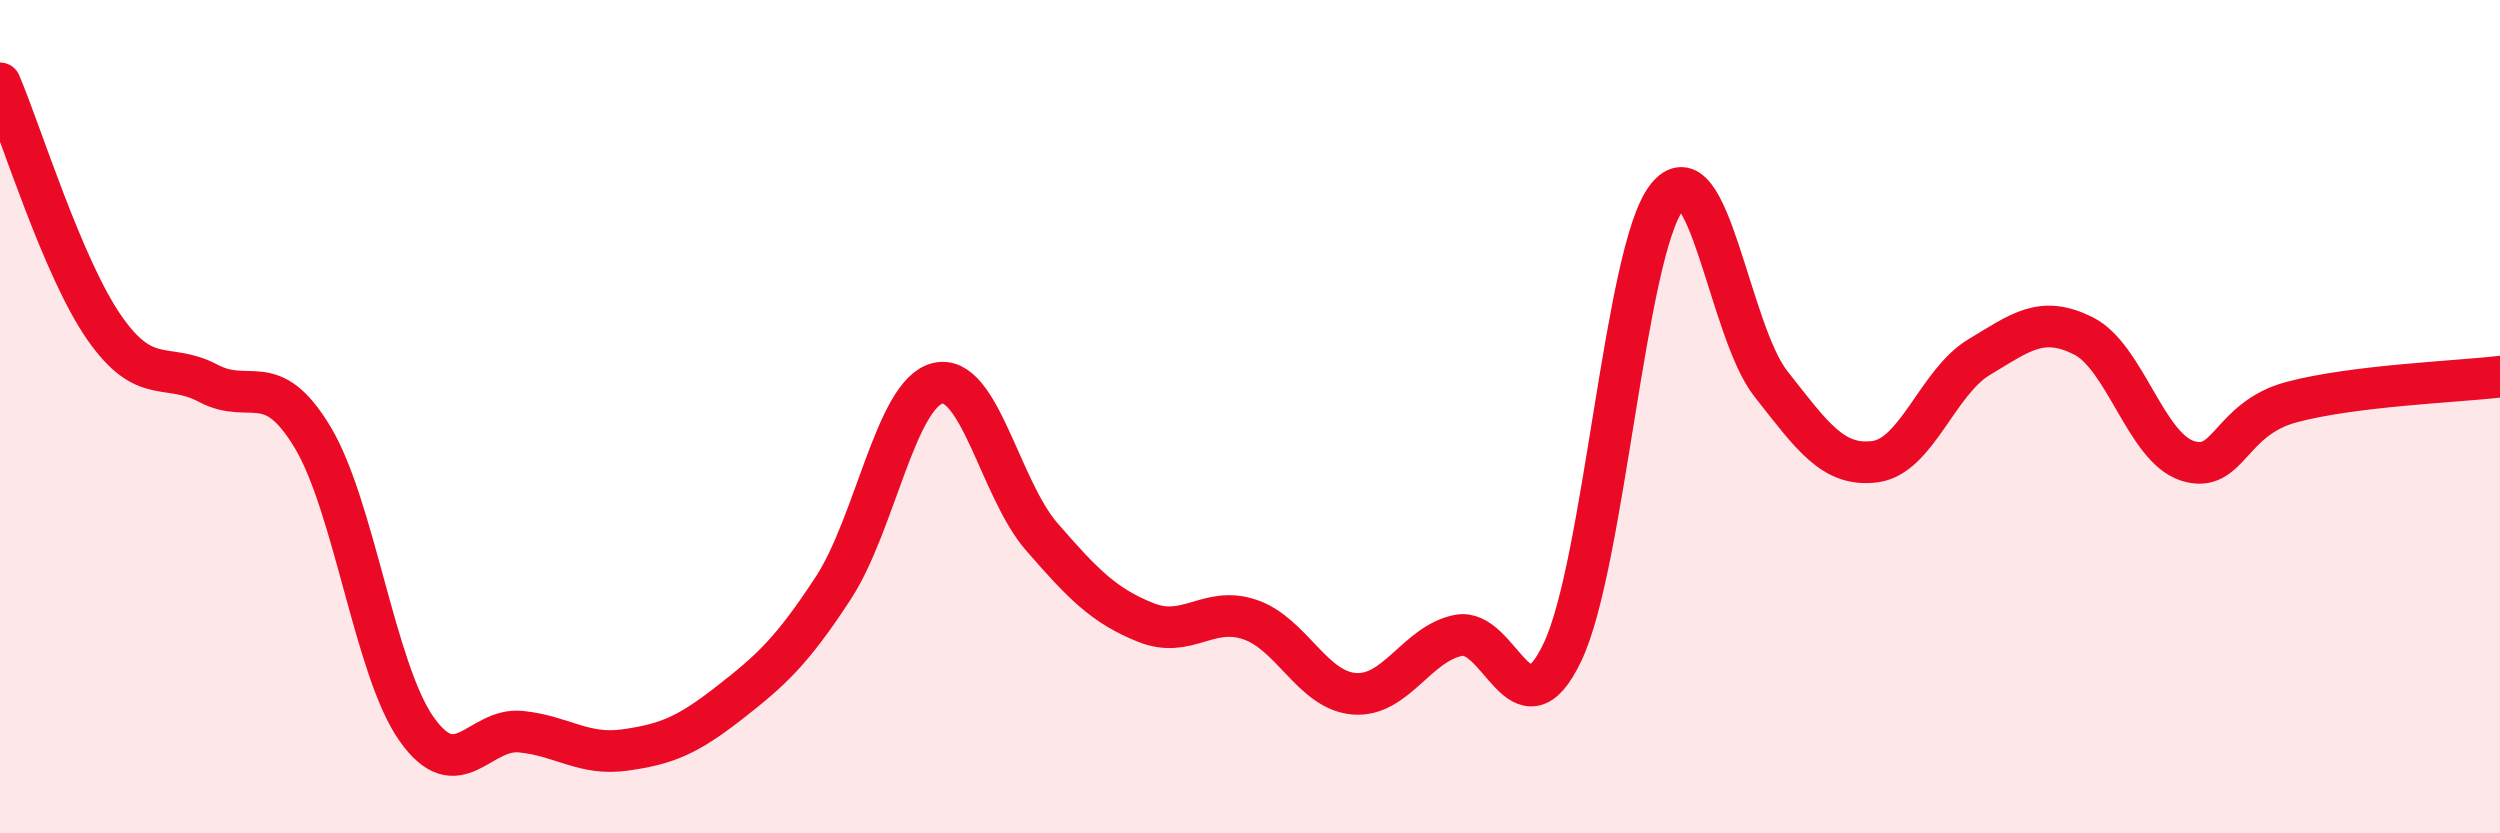 
    <svg width="60" height="20" viewBox="0 0 60 20" xmlns="http://www.w3.org/2000/svg">
      <path
        d="M 0,2 C 0.5,3.17 1.5,6.42 2.5,7.86 C 3.5,9.3 4,8.67 5,9.2 C 6,9.73 6.5,8.83 7.5,10.49 C 8.5,12.15 9,16.09 10,17.5 C 11,18.91 11.5,17.46 12.5,17.56 C 13.5,17.66 14,18.14 15,18 C 16,17.86 16.5,17.65 17.5,16.87 C 18.5,16.09 19,15.64 20,14.11 C 21,12.58 21.5,9.45 22.5,9.2 C 23.5,8.95 24,11.73 25,12.88 C 26,14.03 26.5,14.54 27.5,14.94 C 28.5,15.34 29,14.53 30,14.87 C 31,15.21 31.5,16.57 32.5,16.65 C 33.5,16.73 34,15.45 35,15.25 C 36,15.05 36.5,17.75 37.5,15.65 C 38.5,13.55 39,6.03 40,4.74 C 41,3.45 41.5,7.94 42.5,9.21 C 43.5,10.48 44,11.21 45,11.08 C 46,10.95 46.5,9.17 47.5,8.57 C 48.5,7.97 49,7.56 50,8.06 C 51,8.56 51.5,10.74 52.5,11.06 C 53.5,11.38 53.5,10.05 55,9.65 C 56.5,9.25 59,9.16 60,9.04L60 20L0 20Z"
        fill="#EB0A25"
        opacity="0.1"
        stroke-linecap="round"
        stroke-linejoin="round"
      />
      <path
        d="M 0,2 C 0.5,3.17 1.5,6.42 2.5,7.86 C 3.5,9.3 4,8.67 5,9.2 C 6,9.73 6.5,8.83 7.5,10.49 C 8.5,12.15 9,16.09 10,17.5 C 11,18.91 11.5,17.46 12.5,17.56 C 13.5,17.66 14,18.14 15,18 C 16,17.86 16.5,17.65 17.5,16.87 C 18.5,16.09 19,15.64 20,14.11 C 21,12.58 21.5,9.45 22.5,9.2 C 23.5,8.95 24,11.73 25,12.88 C 26,14.03 26.5,14.54 27.5,14.94 C 28.5,15.34 29,14.53 30,14.87 C 31,15.21 31.5,16.57 32.5,16.65 C 33.5,16.73 34,15.45 35,15.25 C 36,15.05 36.5,17.75 37.5,15.65 C 38.5,13.55 39,6.03 40,4.74 C 41,3.45 41.5,7.94 42.5,9.21 C 43.5,10.48 44,11.21 45,11.08 C 46,10.95 46.5,9.17 47.5,8.57 C 48.5,7.97 49,7.56 50,8.06 C 51,8.56 51.5,10.74 52.5,11.06 C 53.5,11.38 53.5,10.05 55,9.65 C 56.5,9.25 59,9.16 60,9.04"
        stroke="#EB0A25"
        stroke-width="1"
        fill="none"
        stroke-linecap="round"
        stroke-linejoin="round"
      />
    </svg>
  